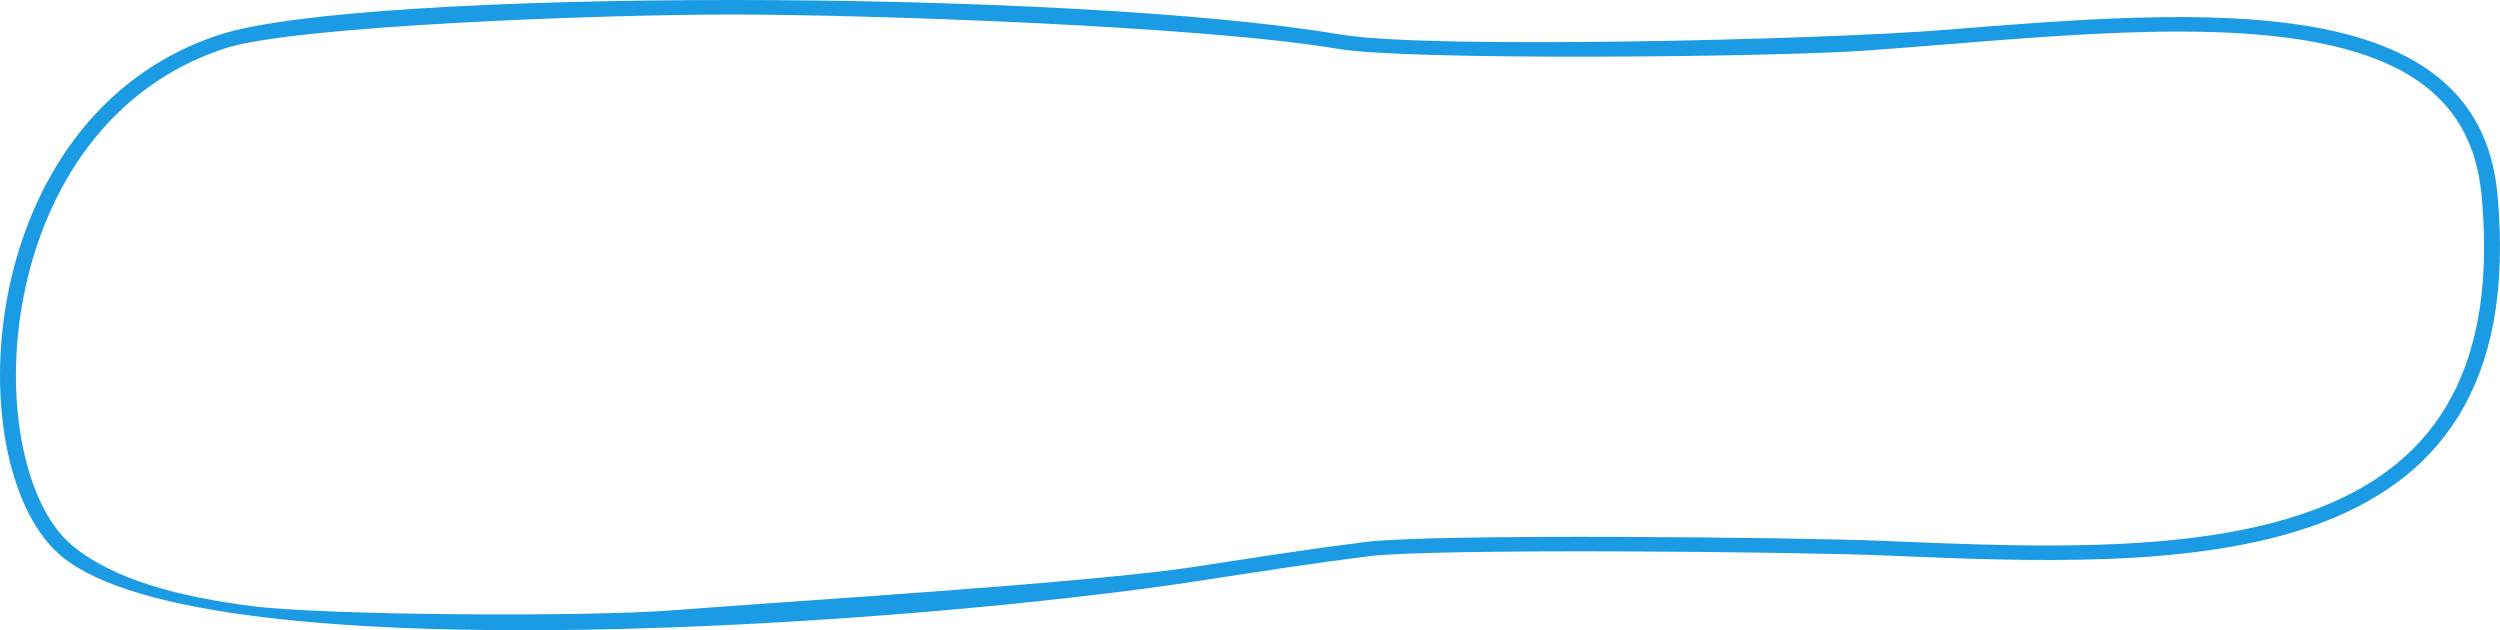 <?xml version="1.0" encoding="UTF-8"?> <svg xmlns="http://www.w3.org/2000/svg" width="595" height="150" viewBox="0 0 595 150" fill="none"> <path fill-rule="evenodd" clip-rule="evenodd" d="M574.081 107.05C586.389 94.899 593.377 76.027 590.607 46.449C589.808 37.925 587.1 31.341 583.009 26.217C578.913 21.087 573.273 17.224 566.288 14.373C552.174 8.612 532.957 7.13 511.316 7.597C495.773 7.933 479.356 9.255 463.064 10.567C456.715 11.078 450.385 11.588 444.133 12.037C422.049 13.624 335.072 14.461 318.446 11.63C286.559 6.201 206.642 3.465 174.363 3.457C141.958 3.448 69.944 6.193 53.627 11.488C25.727 20.543 10.632 45.012 5.647 70.412C3.165 83.057 3.251 95.705 5.432 106.371C7.635 117.146 11.872 125.419 17.212 129.848C26.978 137.949 42.41 141.981 59.704 144.227C76.961 146.468 139.55 146.885 160.484 145.227C187.341 143.101 259.094 138.796 284.593 134.859C299.057 132.626 312.755 130.511 325.064 128.98C341.083 126.986 427.26 127.844 448.481 128.738C450.033 128.804 451.591 128.869 453.151 128.934C476.251 129.892 500.258 130.669 521.758 128.004C543.274 125.337 561.685 119.289 574.081 107.05ZM448.439 132.197C518.565 135.146 603.053 138.7 594.384 46.154C589.769 -3.106 524.261 2.169 462.607 7.133C433.628 9.466 339.694 11.731 319.142 8.232C254.863 -2.712 86.276 -2.776 52.356 8.232C-7.009 27.498 -10.222 111.764 14.661 132.405C49.295 161.133 219.855 148.355 285.518 138.225C299.927 136.002 313.51 133.906 325.577 132.404C341.235 130.456 427.073 131.298 448.439 132.197Z" fill="#1B9BE3"></path> </svg> 